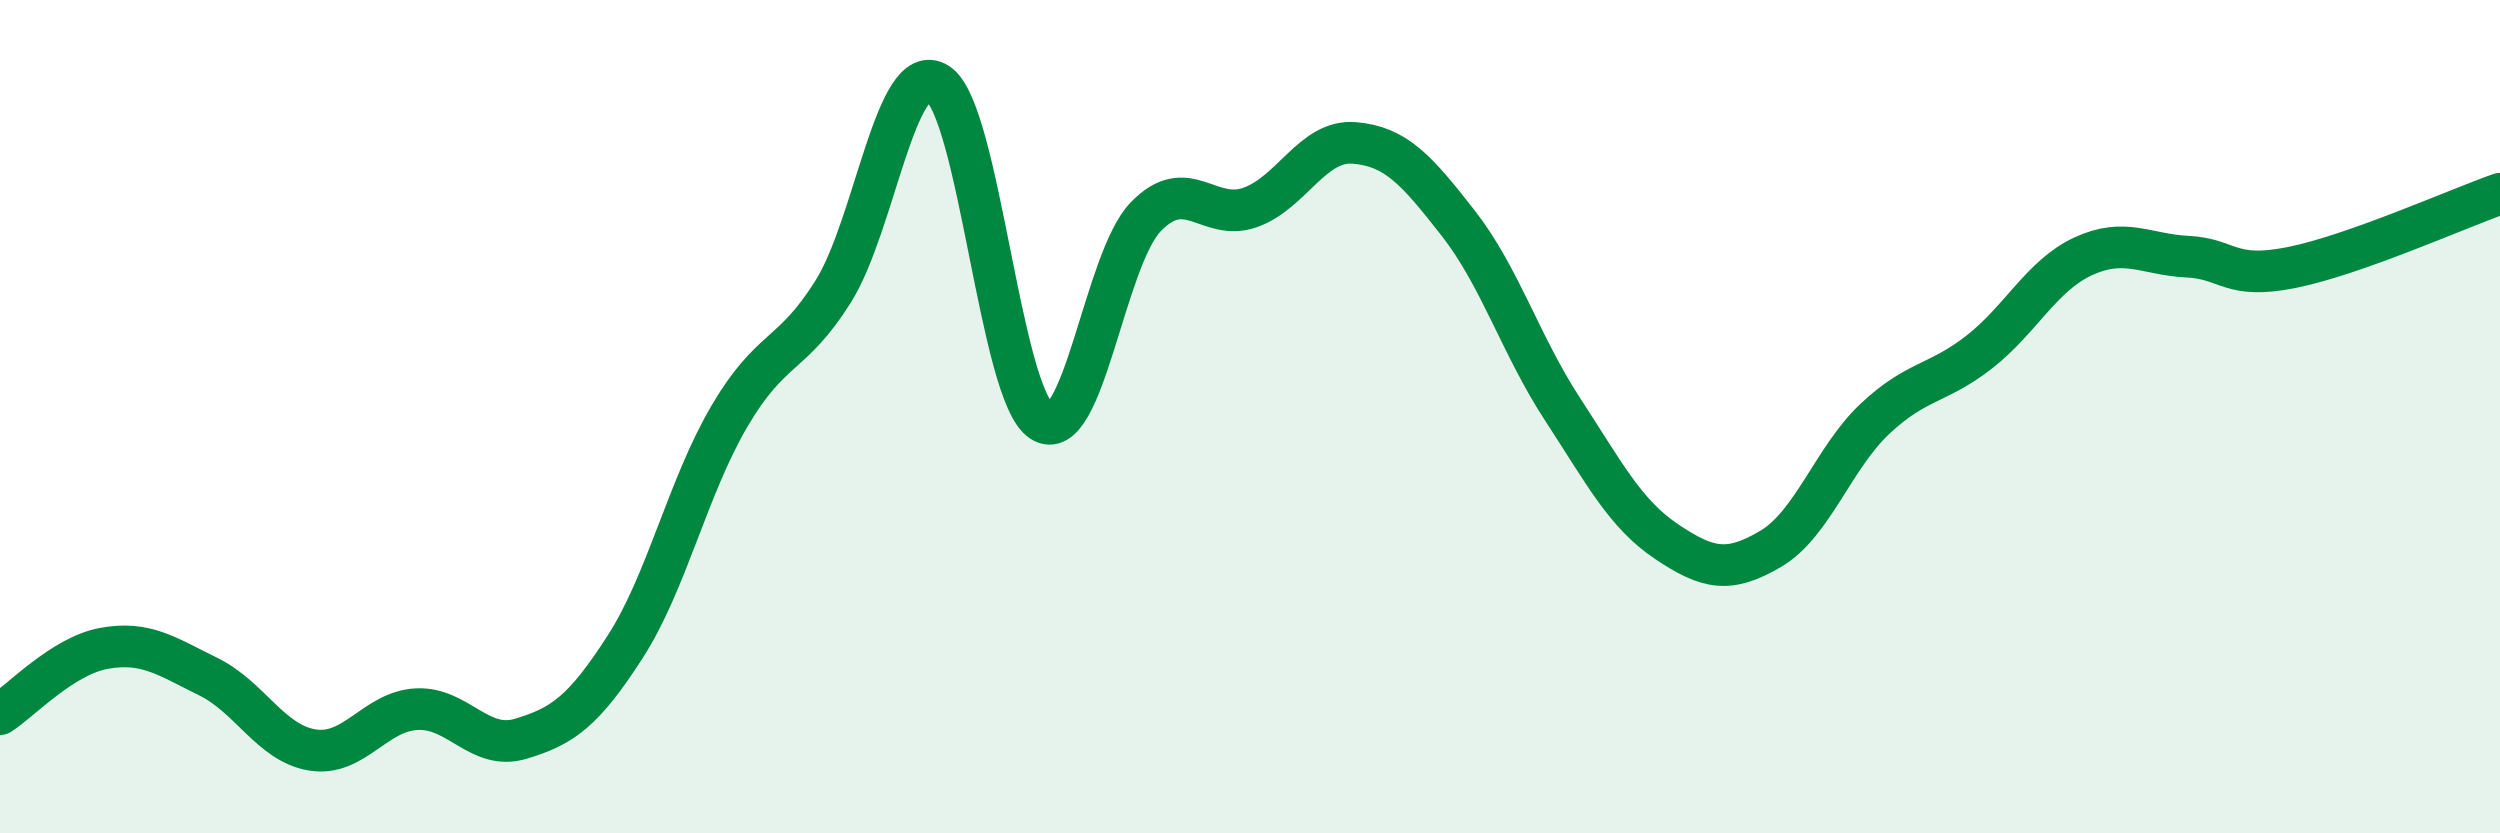 
    <svg width="60" height="20" viewBox="0 0 60 20" xmlns="http://www.w3.org/2000/svg">
      <path
        d="M 0,17.14 C 0.5,16.82 1.5,15.74 2.5,15.56 C 3.5,15.38 4,15.75 5,16.24 C 6,16.73 6.5,17.84 7.5,18 C 8.5,18.16 9,17.07 10,17.02 C 11,16.97 11.5,18.03 12.5,17.73 C 13.5,17.43 14,17.08 15,15.53 C 16,13.98 16.5,11.71 17.5,10 C 18.5,8.29 19,8.59 20,6.99 C 21,5.39 21.5,1.38 22.5,2 C 23.5,2.62 24,9.47 25,10.11 C 26,10.75 26.5,6.23 27.5,5.2 C 28.5,4.17 29,5.33 30,4.98 C 31,4.63 31.5,3.35 32.5,3.43 C 33.5,3.51 34,4.08 35,5.36 C 36,6.64 36.5,8.29 37.5,9.82 C 38.5,11.35 39,12.33 40,13 C 41,13.67 41.5,13.76 42.5,13.17 C 43.5,12.58 44,10.99 45,10.05 C 46,9.11 46.5,9.23 47.5,8.45 C 48.5,7.67 49,6.61 50,6.15 C 51,5.69 51.5,6.11 52.5,6.16 C 53.5,6.21 53.5,6.72 55,6.42 C 56.5,6.12 59,5 60,4.65L60 20L0 20Z"
        fill="#008740"
        opacity="0.1"
        stroke-linecap="round"
        stroke-linejoin="round"
      />
      <path
        d="M 0,17.14 C 0.5,16.82 1.5,15.74 2.5,15.56 C 3.5,15.38 4,15.75 5,16.24 C 6,16.73 6.5,17.84 7.5,18 C 8.5,18.16 9,17.07 10,17.02 C 11,16.97 11.5,18.03 12.5,17.73 C 13.5,17.43 14,17.08 15,15.53 C 16,13.98 16.5,11.71 17.5,10 C 18.5,8.29 19,8.59 20,6.99 C 21,5.39 21.5,1.38 22.5,2 C 23.5,2.62 24,9.47 25,10.11 C 26,10.75 26.5,6.23 27.5,5.2 C 28.5,4.17 29,5.33 30,4.98 C 31,4.63 31.5,3.35 32.5,3.43 C 33.5,3.51 34,4.08 35,5.36 C 36,6.64 36.5,8.29 37.5,9.82 C 38.5,11.35 39,12.33 40,13 C 41,13.67 41.5,13.76 42.5,13.17 C 43.5,12.58 44,10.99 45,10.05 C 46,9.11 46.5,9.23 47.5,8.45 C 48.5,7.67 49,6.61 50,6.15 C 51,5.69 51.5,6.11 52.5,6.16 C 53.5,6.21 53.5,6.72 55,6.42 C 56.5,6.12 59,5 60,4.65"
        stroke="#008740"
        stroke-width="1"
        fill="none"
        stroke-linecap="round"
        stroke-linejoin="round"
      />
    </svg>
  